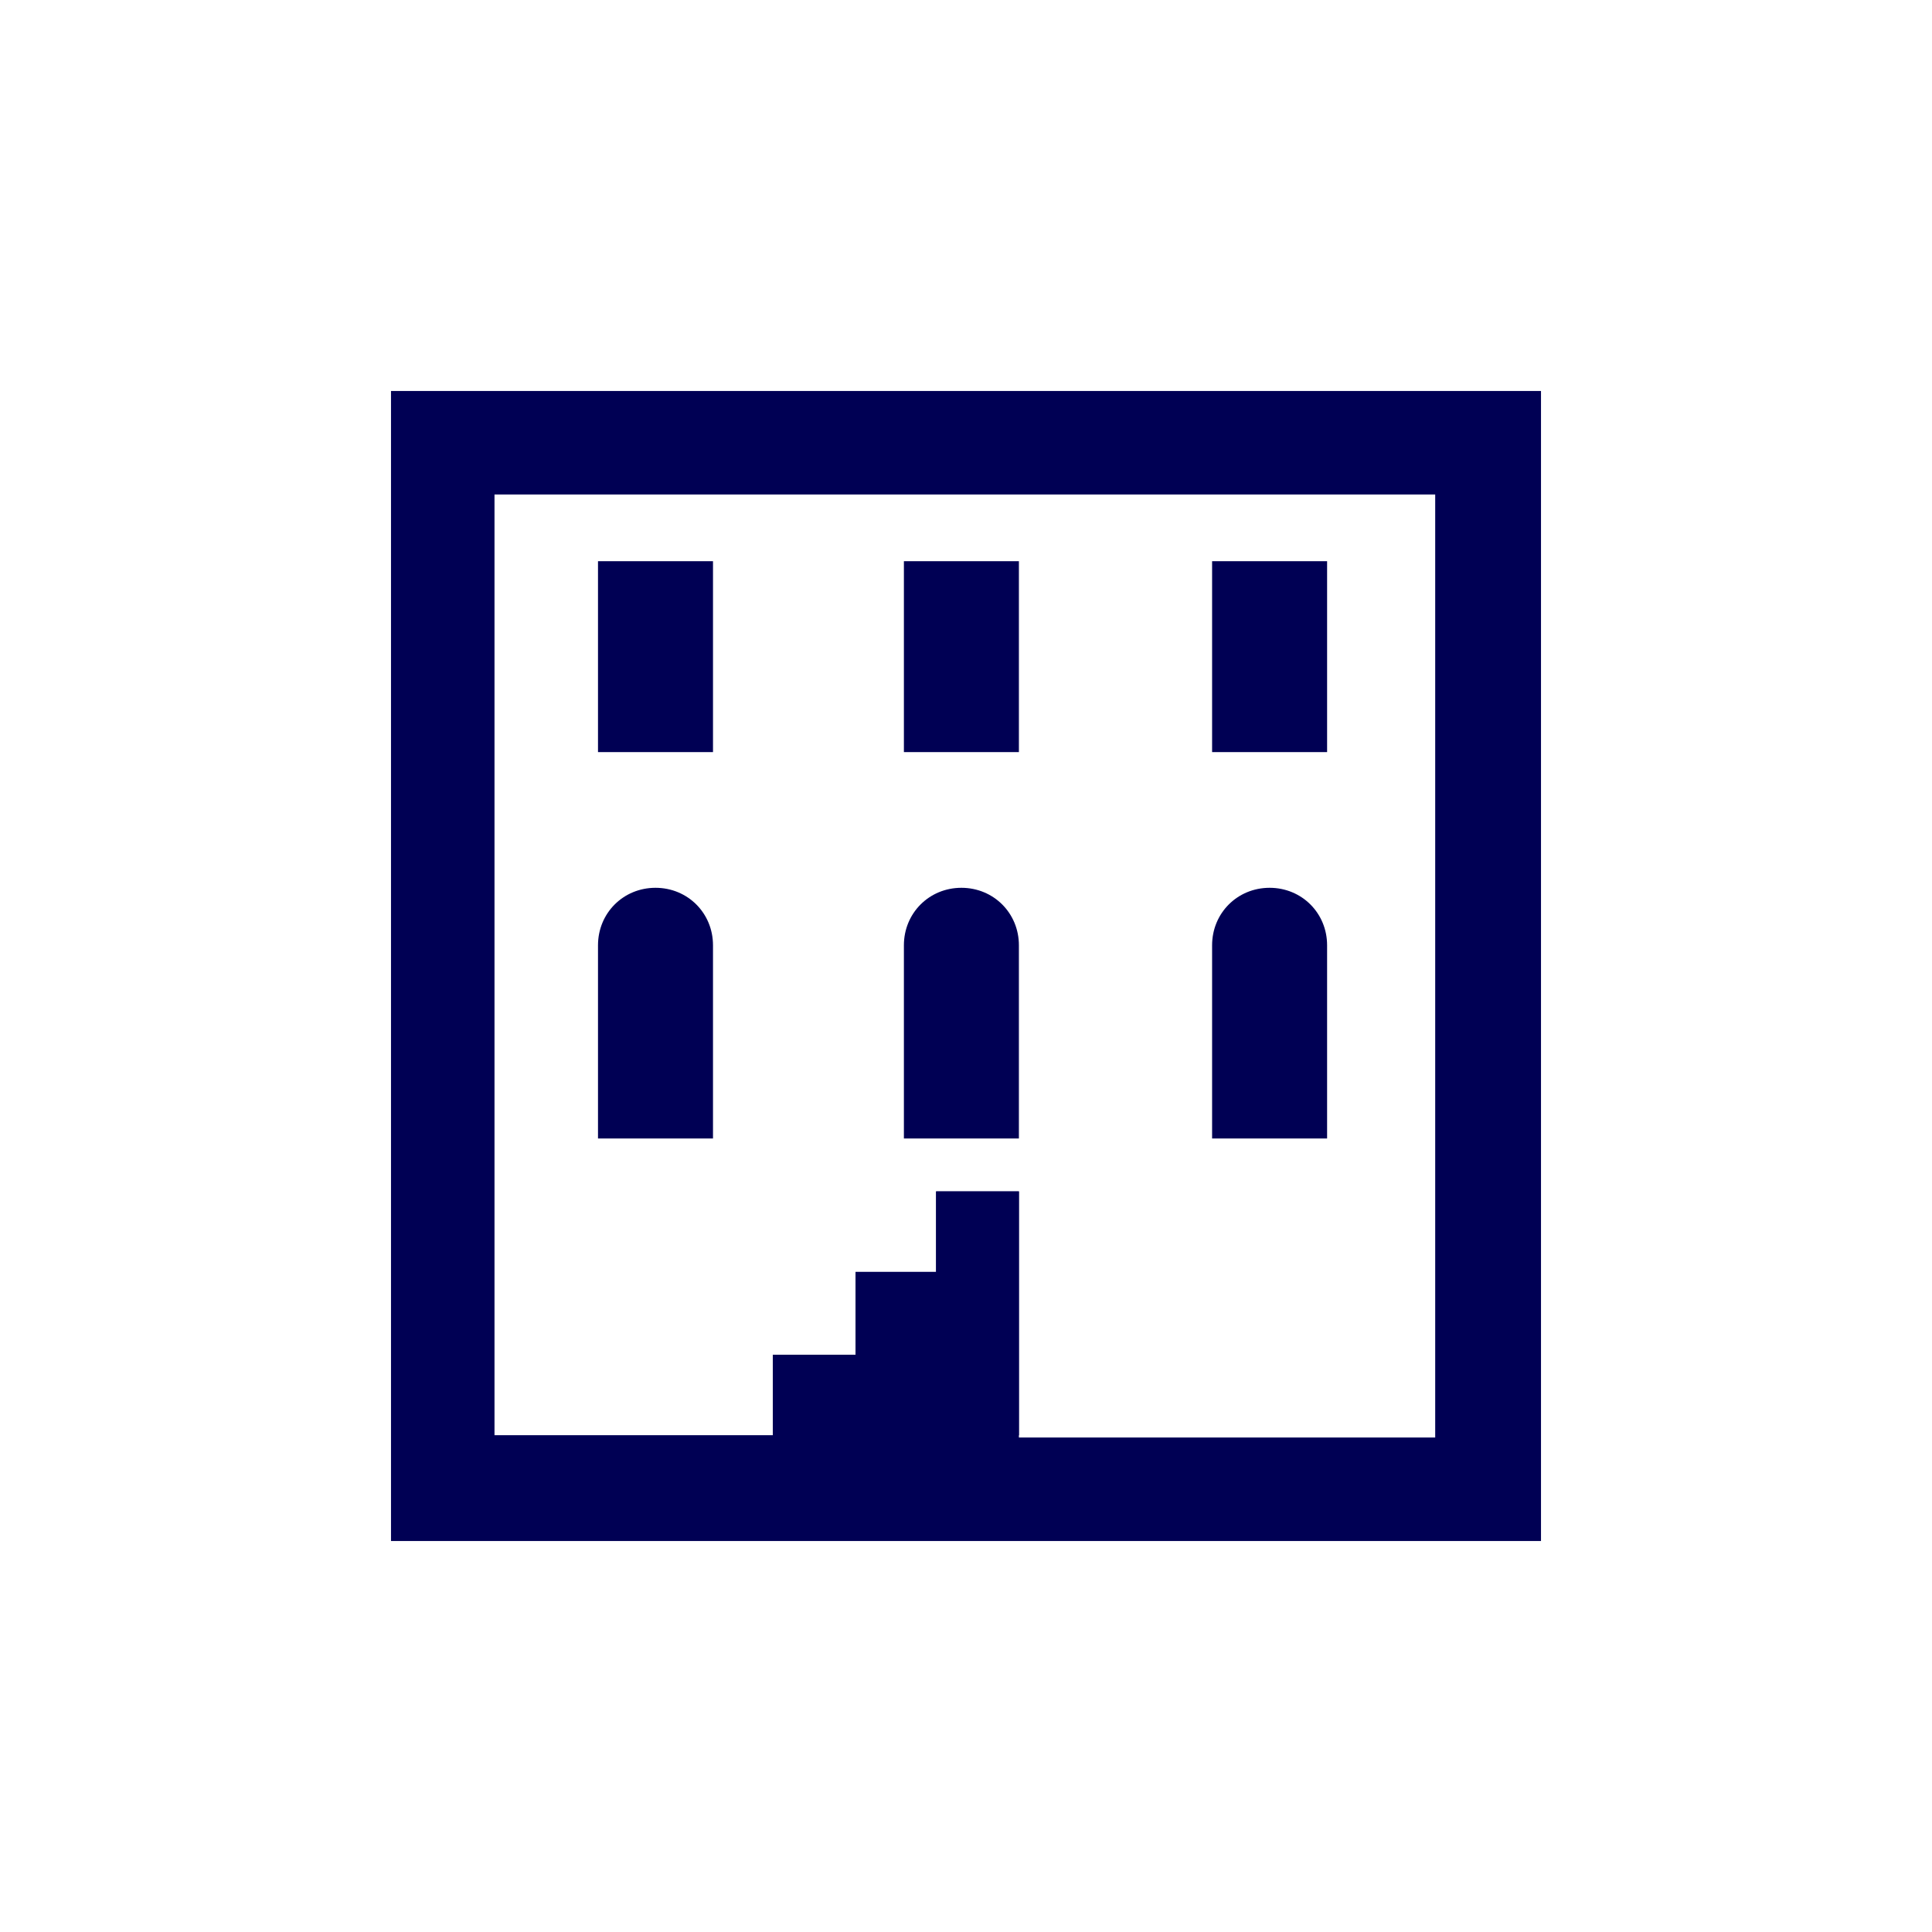 <?xml version="1.0" encoding="utf-8"?>
<!-- Generator: Adobe Illustrator 24.0.0, SVG Export Plug-In . SVG Version: 6.00 Build 0)  -->
<svg version="1.1" id="Layer_1" xmlns="http://www.w3.org/2000/svg" xmlns:xlink="http://www.w3.org/1999/xlink" x="0px" y="0px"
	 viewBox="0 0 84 84" style="enable-background:new 0 0 84 84;" xml:space="preserve">
<style type="text/css">
	.st0{fill:#000054;}
</style>
<title>RMIT Gallery circle</title>
<rect x="26" y="24.4" class="st0" width="5" height="8.3"/>
<rect x="39.3" y="24.4" class="st0" width="5" height="8.3"/>
<rect x="52.7" y="24.4" class="st0" width="5" height="8.3"/>
<path class="st0" d="M31,41.1c0-1.4-1.1-2.5-2.5-2.5S26,39.7,26,41.1c0,0,0,0.1,0,0.1l0,0v8.3h5v-8.3l0,0C31,41.2,31,41.2,31,41.1z"
	/>
<path class="st0" d="M57.7,41.1c0-1.4-1.1-2.5-2.5-2.5s-2.5,1.1-2.5,2.5c0,0,0,0.1,0,0.1l0,0v8.3h5v-8.3l0,0
	C57.7,41.2,57.7,41.1,57.7,41.1z"/>
<path class="st0" d="M44.3,41.1c0-1.4-1.1-2.5-2.5-2.5s-2.5,1.1-2.5,2.5c0,0,0,0.1,0,0.1l0,0v8.3h5v-8.3l0,0
	C44.3,41.2,44.3,41.2,44.3,41.1z"/>
<path class="st0" d="M17,17v50h50V17H17z M62.5,62.5H44.3V51.8h-3.6v3.5h-3.5v3.6h-3.6v3.5H21.5V21.5h40.9V62.5z"/>
<path class="st0" d="M44.3,62.5V51.8h-3.6v3.5h-3.5v3.6h-3.6v3.5H44.3z"/>
</svg>
